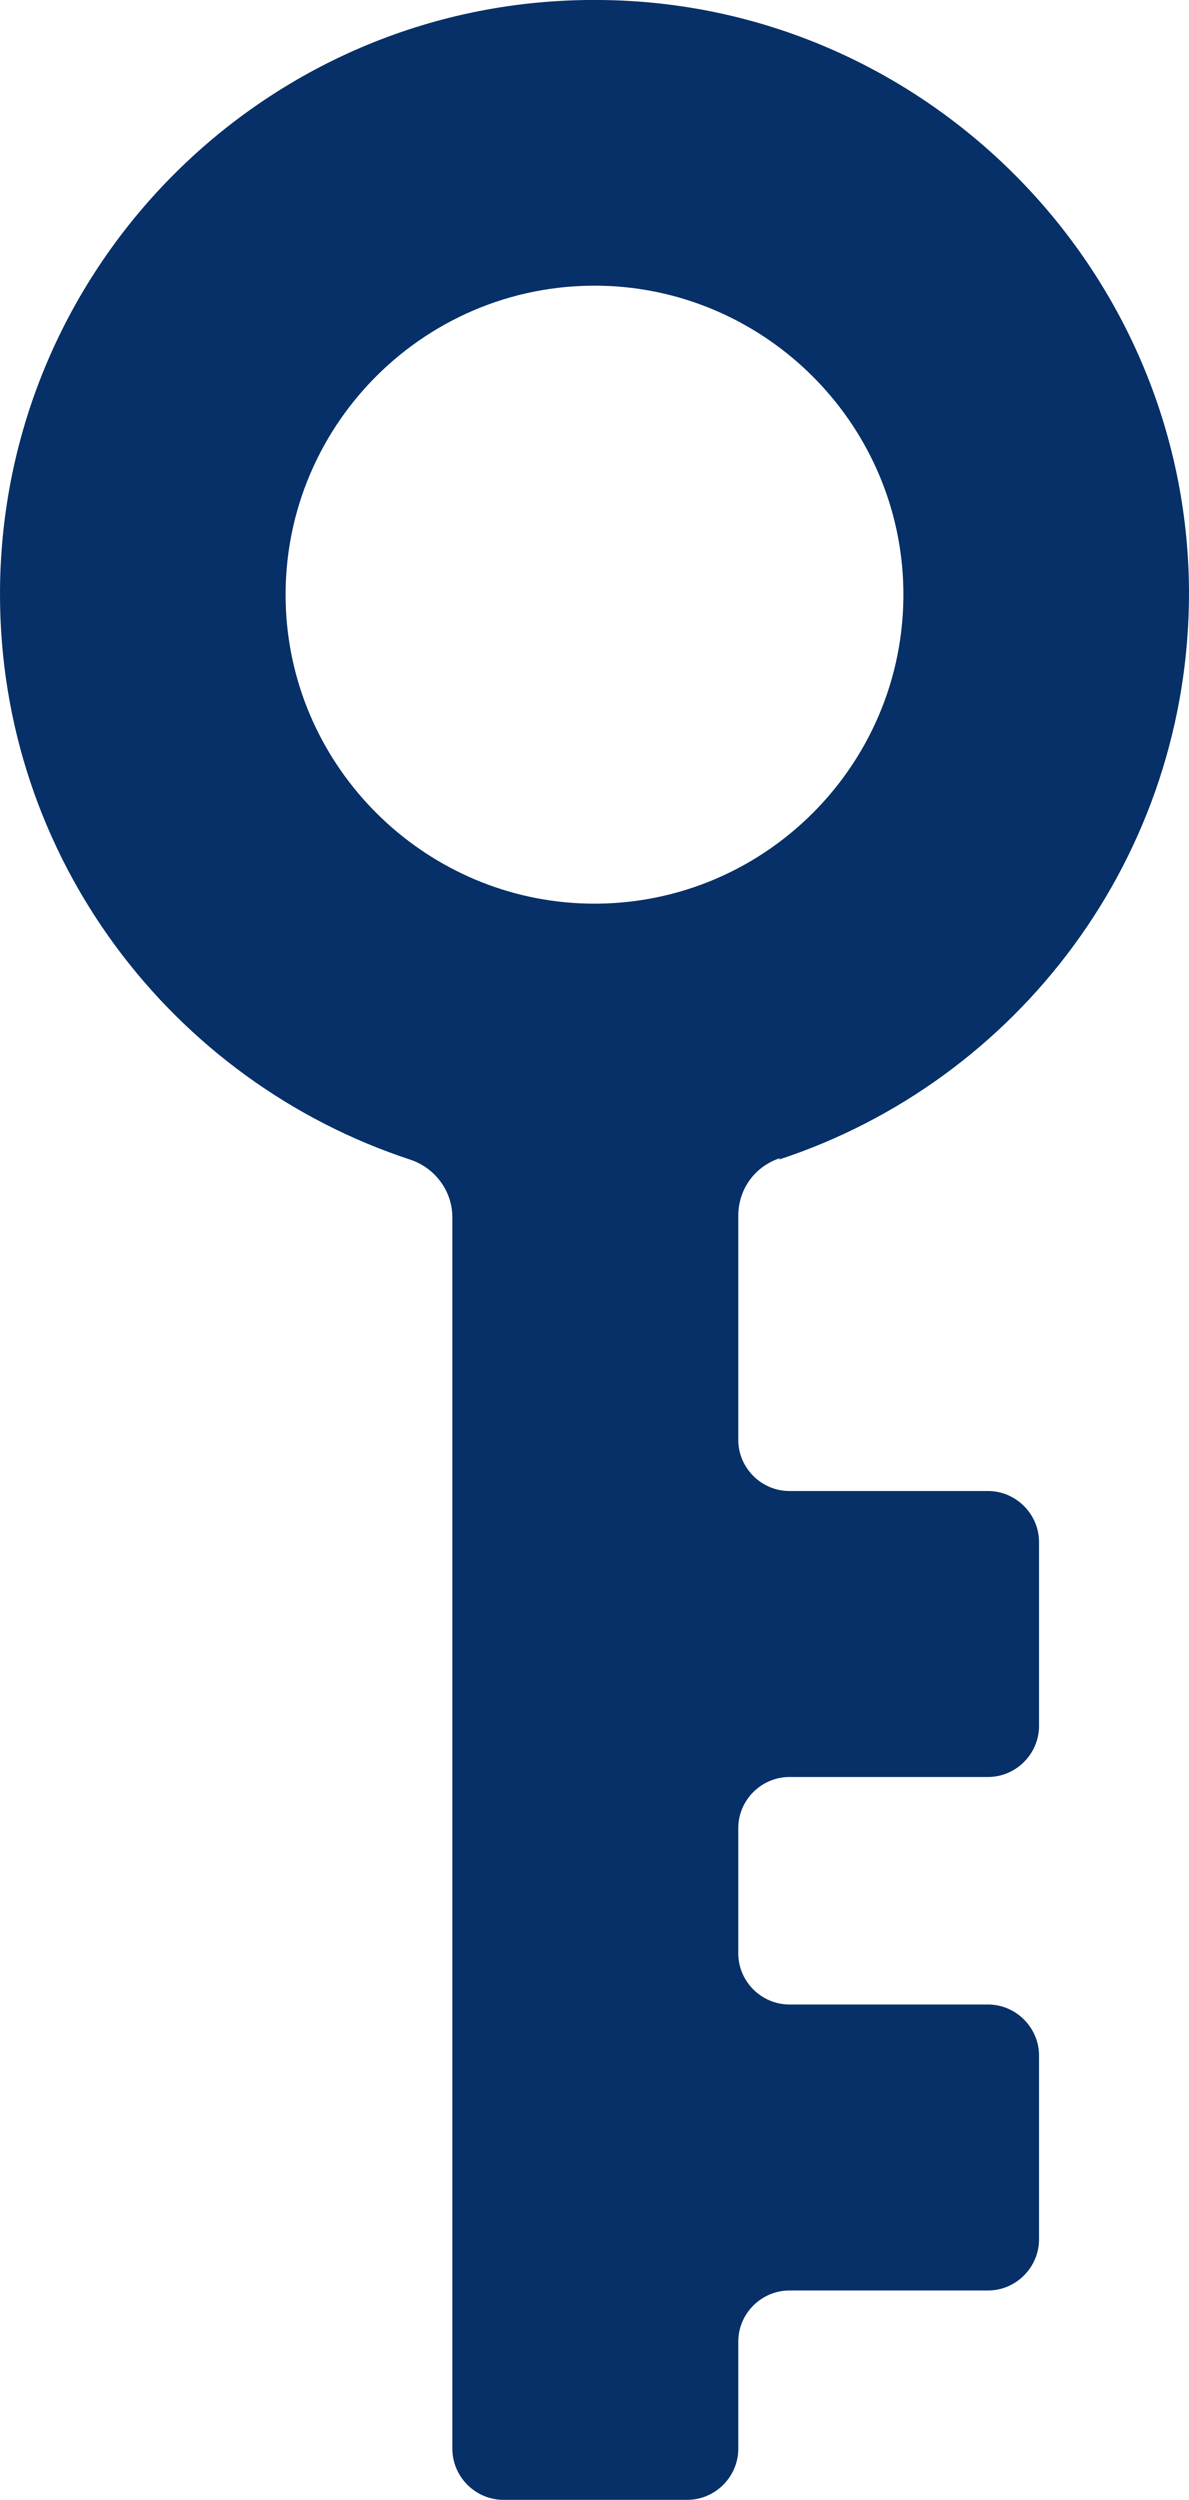 <?xml version="1.0" encoding="UTF-8"?><svg id="_イヤー_1" xmlns="http://www.w3.org/2000/svg" viewBox="0 0 14.43 30.33"><defs><style>.cls-1{fill:#063067;}</style></defs><path class="cls-1" d="M9.45,14.07c2.9-.95,4.99-3.68,4.98-6.9C14.41,3.25,11.21,.03,7.28,0,3.27-.04,0,3.21,0,7.21c0,3.2,2.09,5.91,4.98,6.86,.3,.1,.51,.38,.51,.7v14.94c0,.34,.28,.62,.62,.62h2.23c.34,0,.62-.28,.62-.62v-1.3c0-.34,.28-.62,.62-.62h2.41c.34,0,.62-.28,.62-.62v-2.23c0-.34-.28-.62-.62-.62h-2.41c-.34,0-.62-.28-.62-.62v-1.52c0-.34,.28-.62,.62-.62h2.41c.34,0,.62-.28,.62-.62v-2.23c0-.34-.28-.62-.62-.62h-2.41c-.34,0-.62-.28-.62-.62v-2.72c0-.32,.2-.6,.51-.7ZM3.47,7.39c-.1-2.2,1.71-4.02,3.92-3.92,1.92,.09,3.48,1.64,3.57,3.57,.1,2.2-1.71,4.02-3.92,3.92-1.92-.09-3.48-1.64-3.57-3.57Z"/></svg>